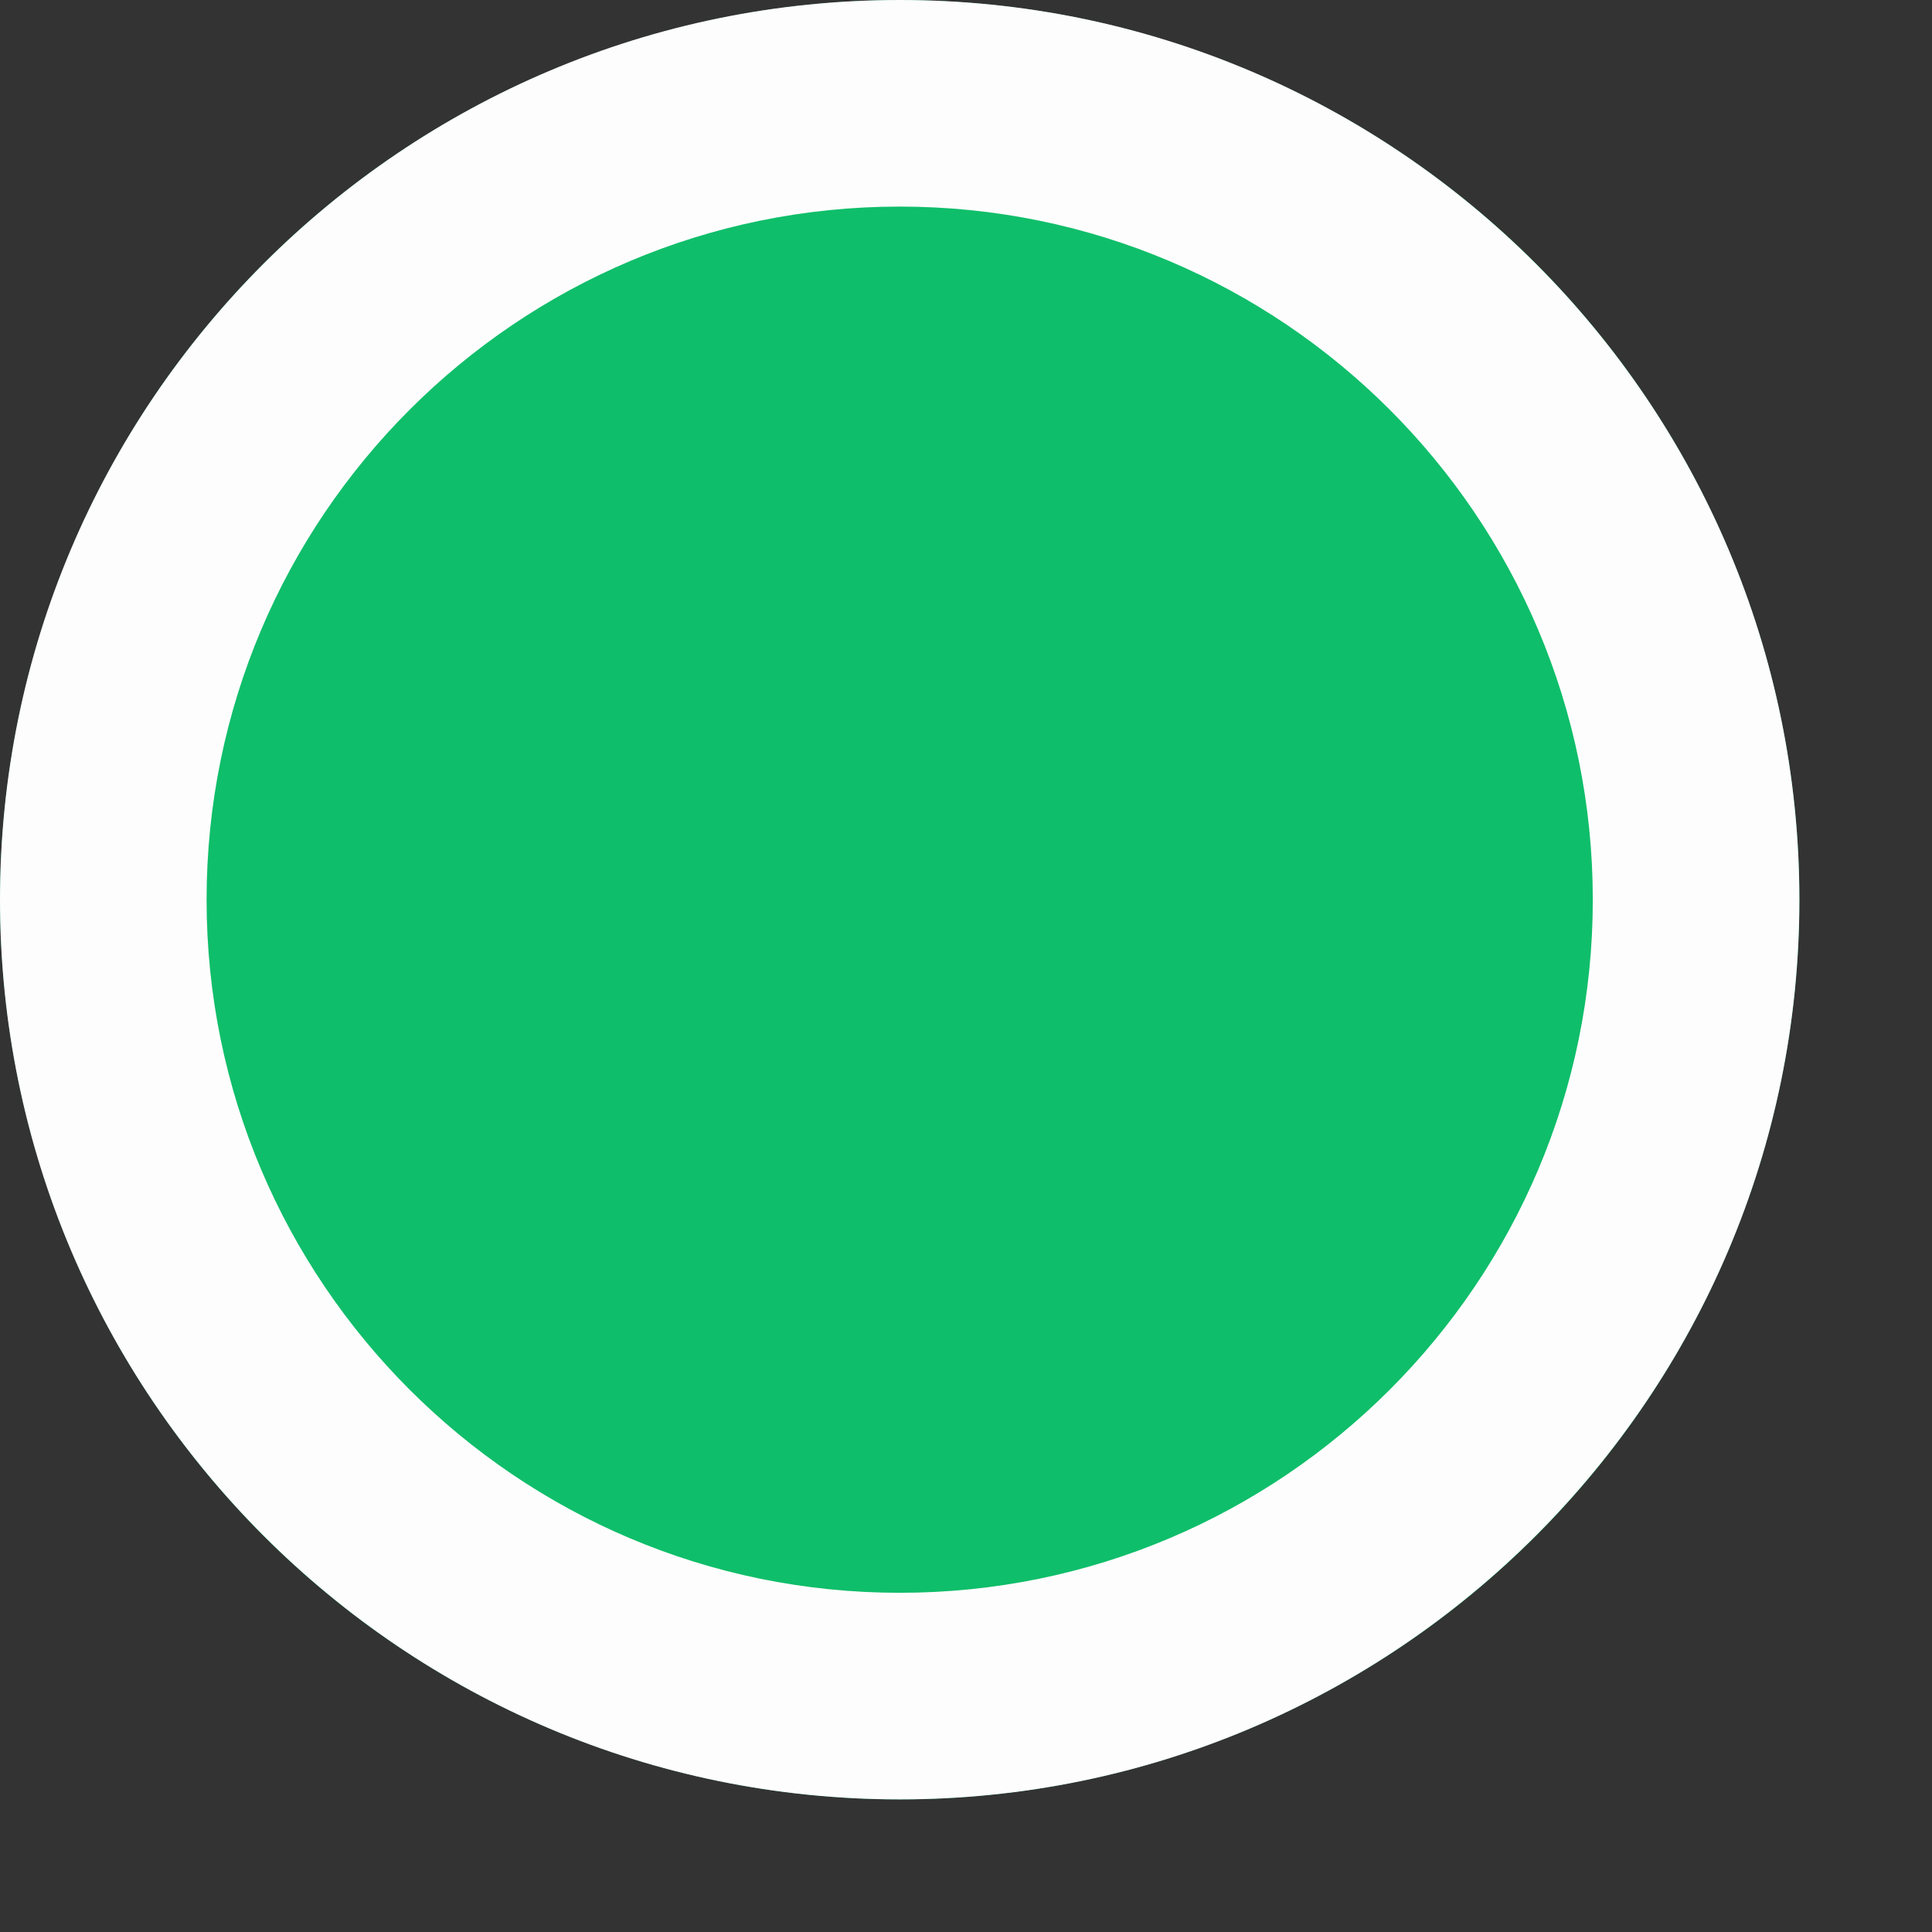 <?xml version="1.0" encoding="UTF-8" standalone="no"?>
<!DOCTYPE svg PUBLIC "-//W3C//DTD SVG 1.1//EN" "http://www.w3.org/Graphics/SVG/1.1/DTD/svg11.dtd">
<svg width="100%" height="100%" viewBox="0 0 14 14" version="1.1" xmlns="http://www.w3.org/2000/svg" xmlns:xlink="http://www.w3.org/1999/xlink" xml:space="preserve" xmlns:serif="http://www.serif.com/" style="fill-rule:evenodd;clip-rule:evenodd;stroke-linejoin:round;stroke-miterlimit:2;">
    <rect x="0" y="0" width="14" height="14" fill="#333333" stroke="none"/>
    <g transform="matrix(1,0,0,1,-6296.81,-880.131)">
        <g transform="matrix(1,0,0,1,-2293.7,114.211)">
            <g transform="matrix(1,0,0,1,1257.02,-37.959)">
                <circle cx="7340.01" cy="810.399" r="6.519" style="fill:#0fbe6a;"/>
                <path d="M7340.01,803.879c3.598,0 6.519,2.921 6.519,6.52c-0,3.598 -2.921,6.519 -6.519,6.519c-3.599,-0 -6.52,-2.921 -6.52,-6.519c0,-3.599 2.921,-6.52 6.52,-6.52Zm-0,1.497c-2.773,-0 -5.023,2.25 -5.023,5.023c-0,2.772 2.25,5.022 5.023,5.022c2.772,0 5.022,-2.25 5.022,-5.022c0,-2.773 -2.25,-5.023 -5.022,-5.023Z" style="fill:#fdfdfd;"/>
            </g>
        </g>
    </g>
</svg>
